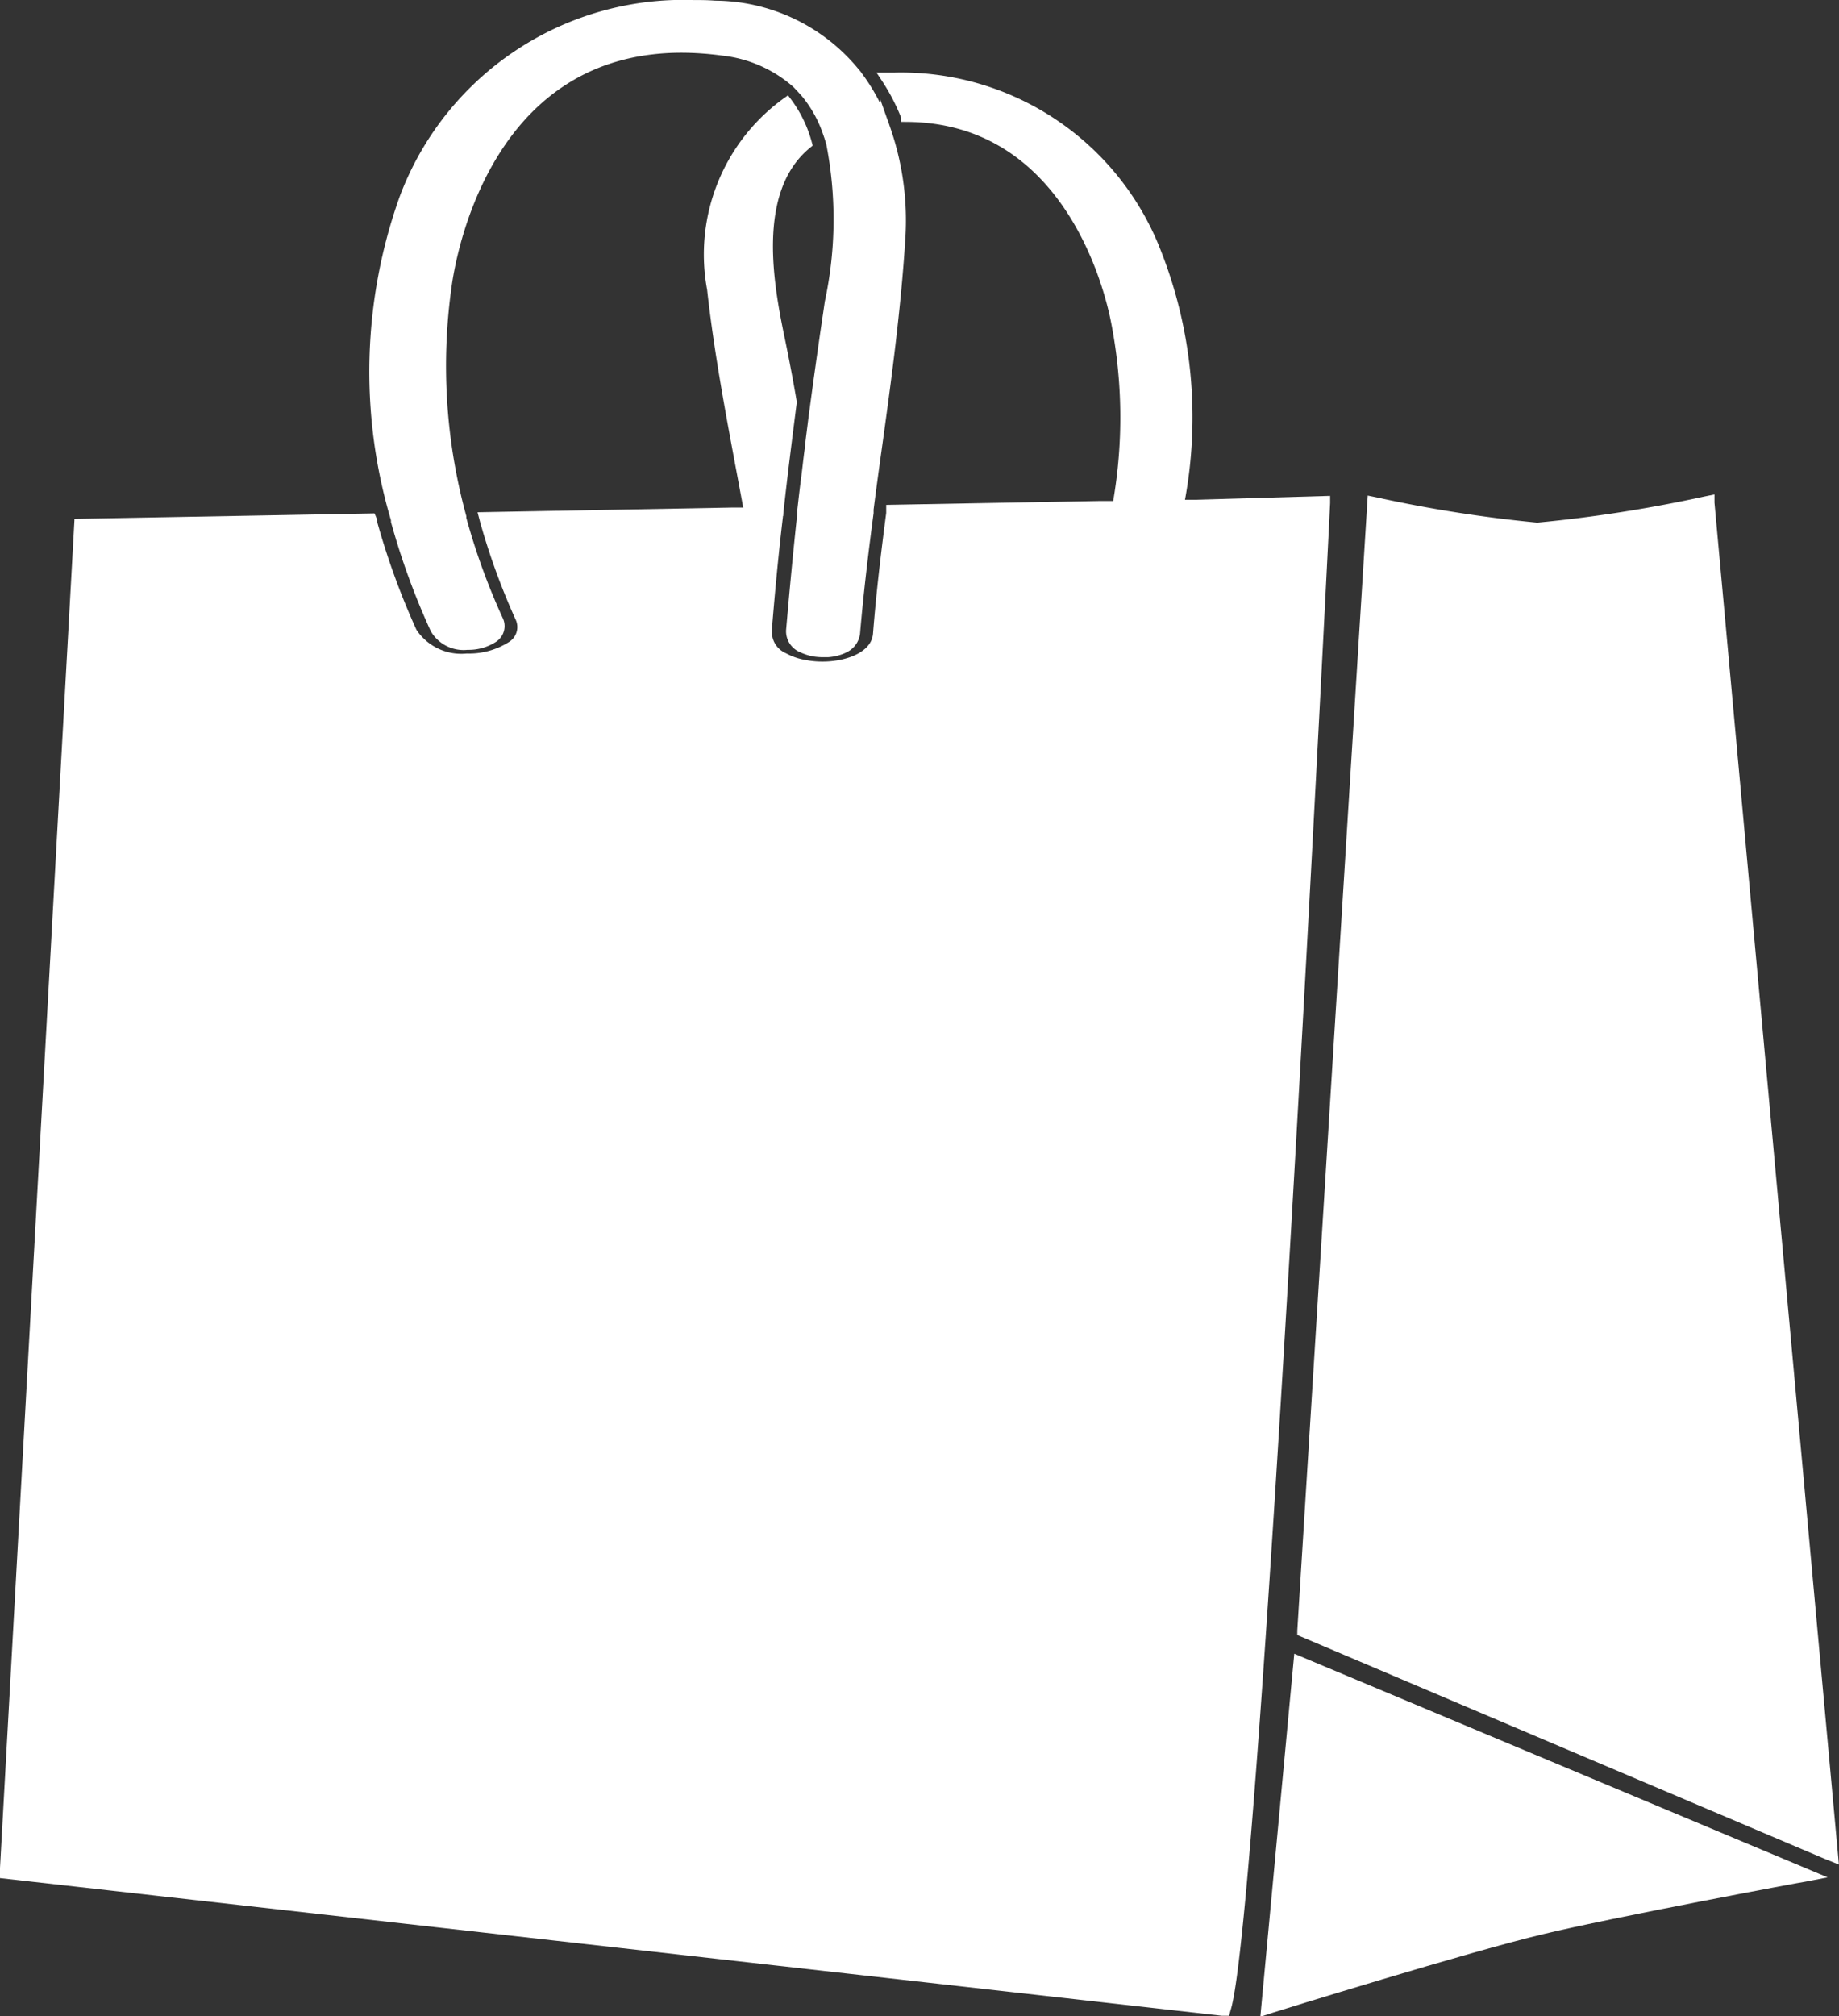 <svg xmlns="http://www.w3.org/2000/svg" xmlns:xlink="http://www.w3.org/1999/xlink" width="20.995" height="23.004" viewBox="0 0 20.995 23.004">
  <rect x="0" y="0" width="20.995" height="23.004" fill="#333333" stroke="none"/>
  <defs>
    <clipPath id="clip-path">
      <rect id="Rectangle_1703" data-name="Rectangle 1703" width="20.995" height="23.004" fill="none"/>
    </clipPath>
  </defs>
  <g id="Picto_Panier" data-name="Picto Panier" clip-path="url(#clip-path)">
    <g id="Groupe_12" data-name="Groupe 12" transform="translate(0.06 0.057)">
      <g id="Groupe_7" data-name="Groupe 7" transform="translate(8.056 0.827)">
        <path id="Tracé_27" data-name="Tracé 27" d="M1365.04,41.971c.036.184.07.364.1.541-.055.428-.107.841-.151,1.241l-.336.007-.078-.418c-.13-.695-.266-1.413-.344-2.12a2.138,2.138,0,0,1,.854-2.132,1.381,1.381,0,0,1,.229.473c-.661.539-.427,1.673-.3,2.28Z" transform="translate(-1364.217 -38.807)" fill="#fff" stroke="#fff" stroke-miterlimit="10" stroke-width="0.115"/>
        <path id="Tracé_28" data-name="Tracé 28" d="M1369.56,43.671l-.7.014a5.685,5.685,0,0,0-.023-2.12c-.078-.383-.555-2.3-2.39-2.309a2.372,2.372,0,0,0-.232-.447h.1a3.122,3.122,0,0,1,2.947,1.9,5.131,5.131,0,0,1,.3,2.962Z" transform="translate(-1364.217 -38.807)" fill="#fff" stroke="#fff" stroke-miterlimit="10" stroke-width="0.115"/>
      </g>
      <g id="Groupe_8" data-name="Groupe 8" transform="translate(0 5.66)">
        <path id="Tracé_29" data-name="Tracé 29" d="M1371.23,43.64v.021c-.008.161-.8,16.157-1.135,17.185l-.005.019h-.034l-13.9-1.565.851-15.4,3.333-.061.008.019v.019a8.57,8.57,0,0,0,.458,1.26.672.672,0,0,0,.627.3.905.905,0,0,0,.505-.137.258.258,0,0,0,.1-.338,7.738,7.738,0,0,1-.4-1.1l-.005-.019-.005-.019,2.82-.052h.2l.336-.007v.04c-.05.423-.089.834-.122,1.234l-.005.083a.32.32,0,0,0,.18.3l.034.017h0a.751.751,0,0,0,.208.069,1.049,1.049,0,0,0,.214.021c.289,0,.612-.116.633-.371.036-.458.091-.922.151-1.378v-.04l2.364-.043h.2l.7-.014h.2Z" transform="translate(-1356.162 -43.64)" fill="#fff" stroke="#fff" stroke-miterlimit="10" stroke-width="0.115"/>
      </g>
      <g id="Groupe_9" data-name="Groupe 9" transform="translate(14.81 5.653)">
        <path id="Tracé_30" data-name="Tracé 30" d="M1377.03,59.109l-.06-.024-6-2.545v-.009l.8-12.884.044.009a15.5,15.5,0,0,0,1.838.288,16.074,16.074,0,0,0,1.922-.3l.044-.009v.026Z" transform="translate(-1370.972 -43.633)" fill="#fff" stroke="#fff" stroke-miterlimit="10" stroke-width="0.115"/>
      </g>
      <g id="Groupe_10" data-name="Groupe 10" transform="translate(14.396 18.888)">
        <path id="Tracé_31" data-name="Tracé 31" d="M1376.77,59.324l-.062.012c-.021,0-2.231.414-3,.6-.815.191-3.075.891-3.1.9l-.052.017.372-3.977Z" transform="translate(-1370.558 -56.869)" fill="#fff" stroke="#fff" stroke-miterlimit="10" stroke-width="0.115"/>
      </g>
      <g id="Groupe_11" data-name="Groupe 11" transform="translate(4.215)">
        <path id="Tracé_32" data-name="Tracé 32" d="M1366.38,40.648c-.05.8-.161,1.621-.271,2.41-.031.222-.062.449-.091.676v.04c-.06.451-.115.912-.154,1.366a.212.212,0,0,1-.125.175l-.018.009a.521.521,0,0,1-.169.04h-.05a.671.671,0,0,1-.1-.007.572.572,0,0,1-.161-.054.2.2,0,0,1-.107-.189c.037-.428.078-.87.128-1.33v-.038c.013-.116.026-.234.042-.354s.026-.227.042-.34h0c.01-.106.026-.217.039-.326.052-.39.107-.792.169-1.208l.021-.144a4.513,4.513,0,0,0,.016-1.82l-.021-.069-.023-.066a1.431,1.431,0,0,0-.247-.437l-.049-.054-.049-.052a1.525,1.525,0,0,0-.849-.376,3.57,3.57,0,0,0-.469-.033c-2.166,0-2.609,2.228-2.677,2.675a6.525,6.525,0,0,0,.161,2.677v.019l.005.019a7.585,7.585,0,0,0,.414,1.137.156.156,0,0,1-.057.206.514.514,0,0,1-.292.08.376.376,0,0,1-.367-.182,8.211,8.211,0,0,1-.448-1.226l0-.019-.005-.019a5.878,5.878,0,0,1,.1-3.646,3.4,3.4,0,0,1,3.3-2.207c.078,0,.161,0,.245.007a2.077,2.077,0,0,1,1.573.733l.044.052.039.054a2.2,2.2,0,0,1,.245.442l.023.057.018.054A3.162,3.162,0,0,1,1366.38,40.648Z" transform="translate(-1360.377 -37.98)" fill="#fff" stroke="#fff" stroke-miterlimit="10" stroke-width="0.115"/>
      </g>
    </g>
  </g>
</svg>
